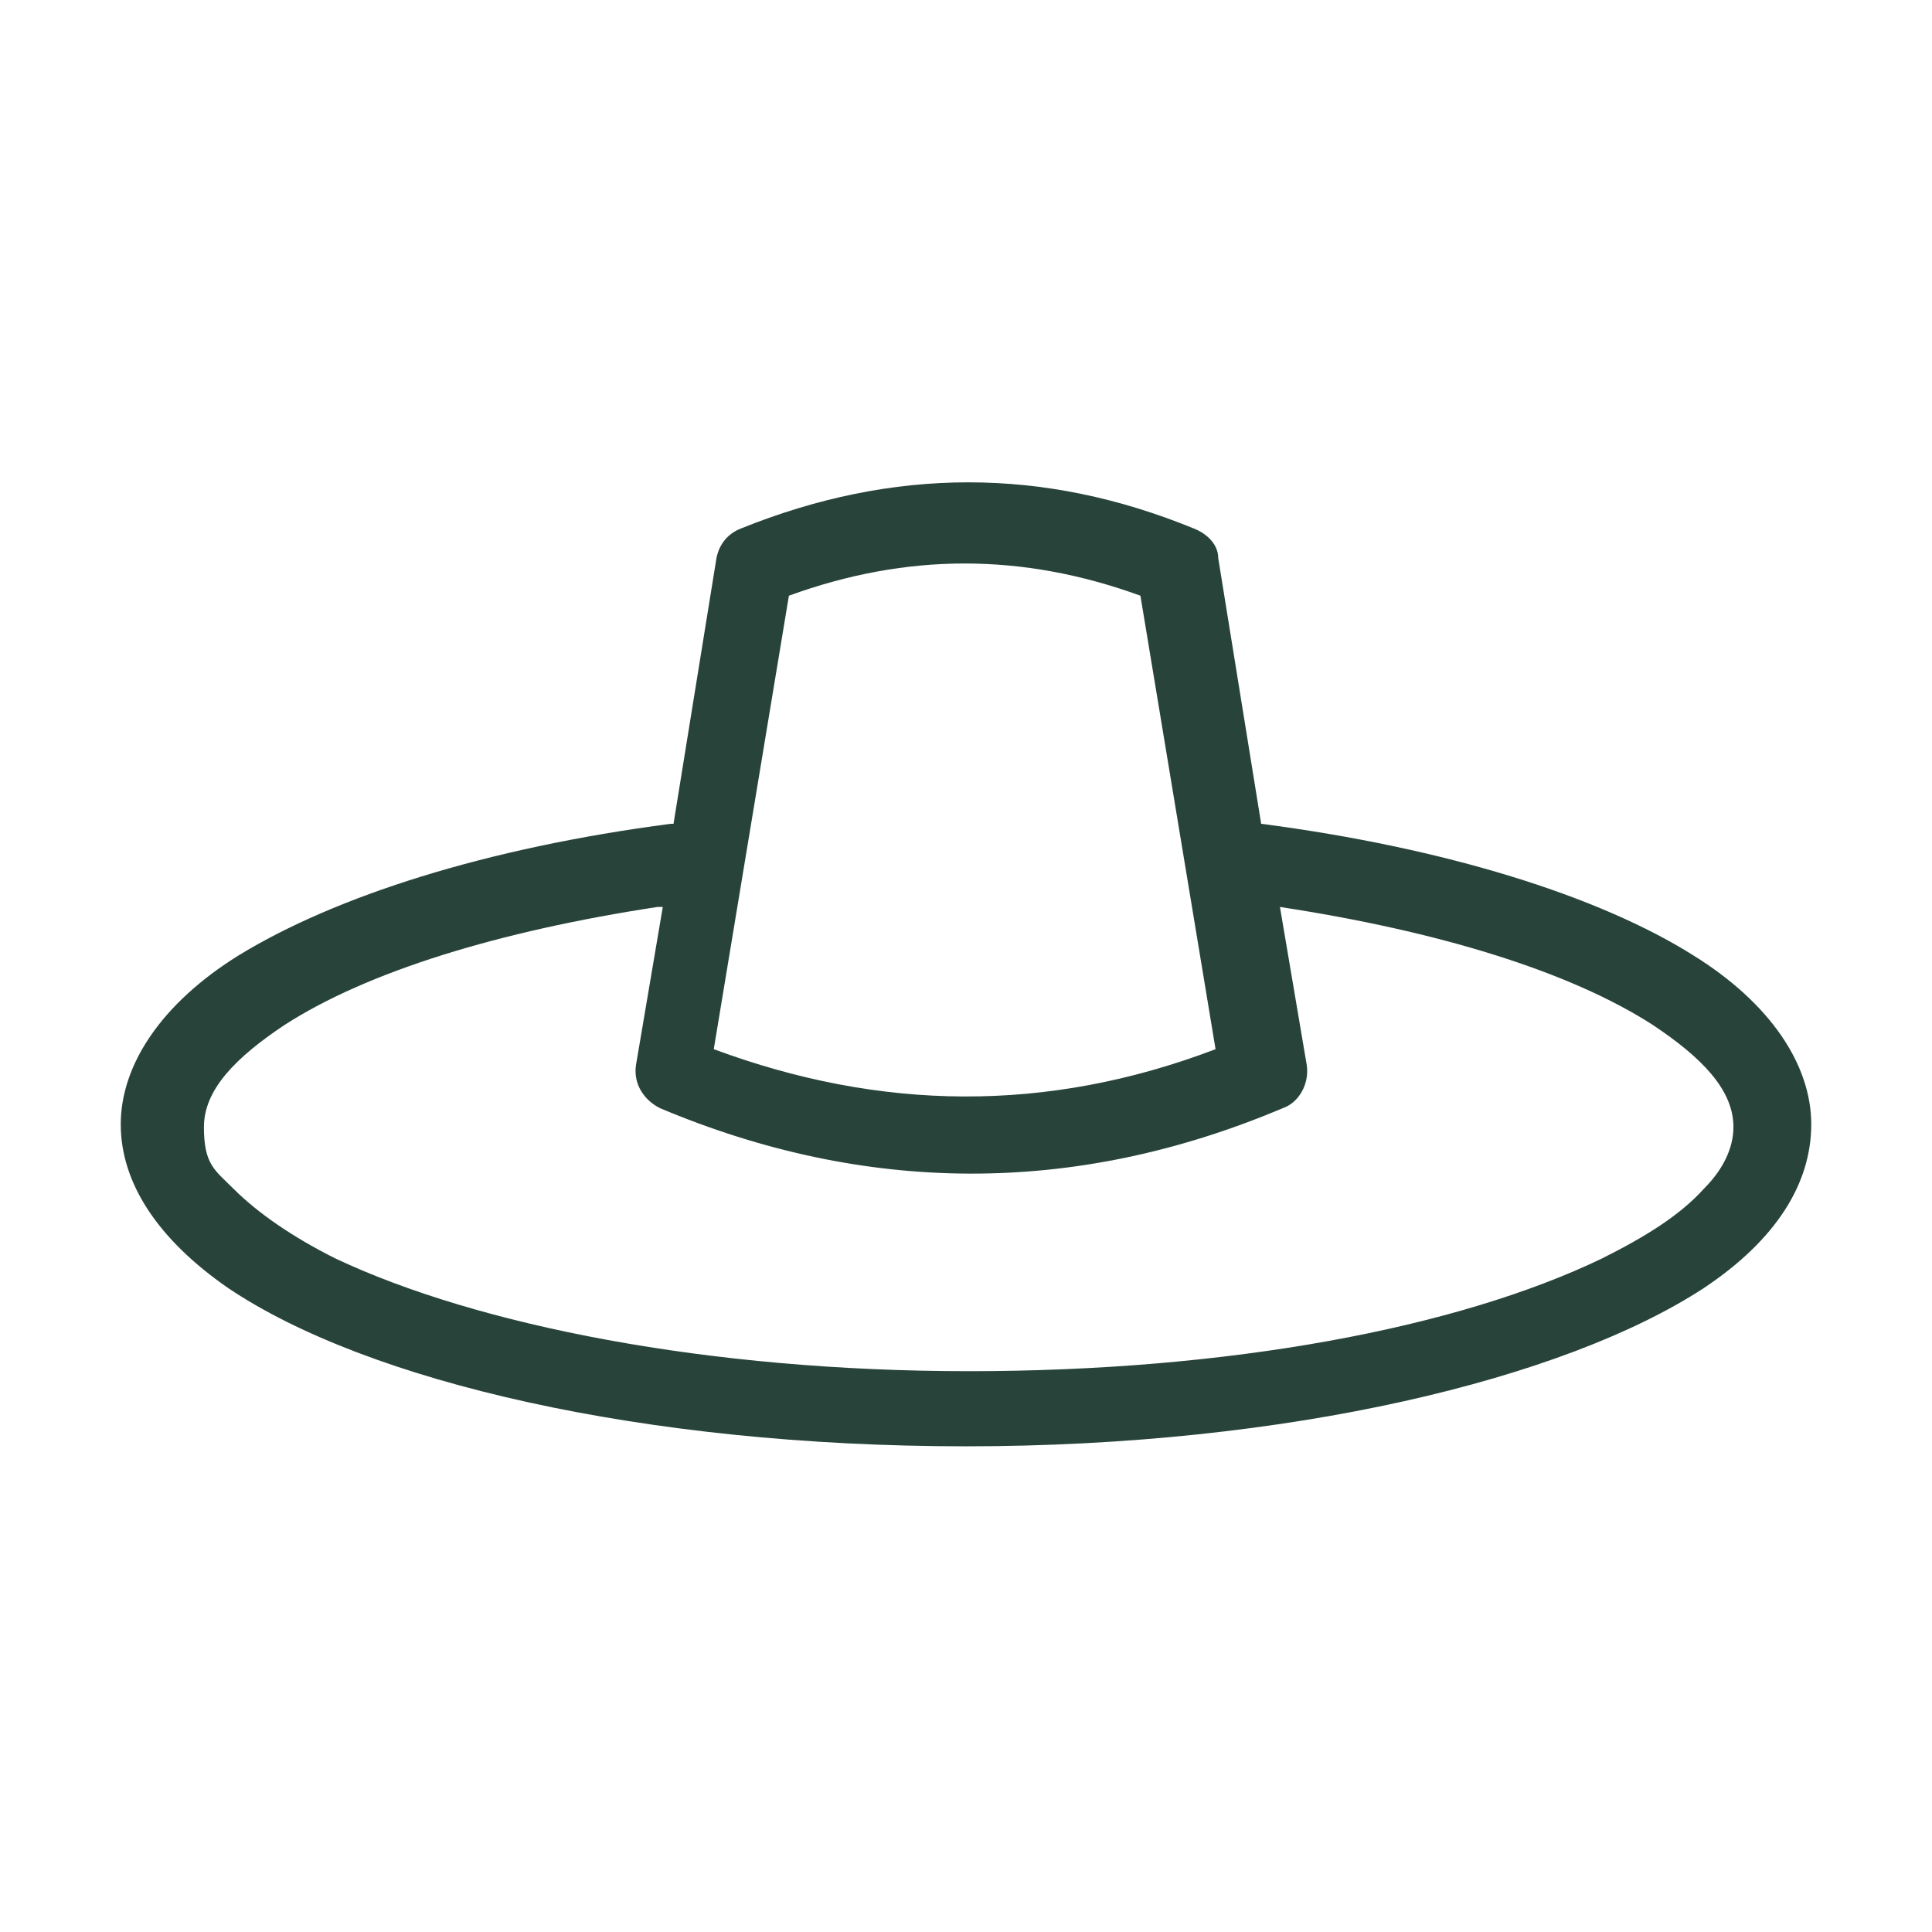 <?xml version="1.0" encoding="UTF-8"?>
<svg id="Capa_1" xmlns="http://www.w3.org/2000/svg" width="72" height="72" xmlns:serif="http://www.serif.com/" version="1.1" viewBox="0 0 72 72">
  <!-- Generator: Adobe Illustrator 29.0.1, SVG Export Plug-In . SVG Version: 2.1.0 Build 192)  -->
  <defs>
    <style>
      .st0 {
        fill: #28443a;
        fill-rule: evenodd;
      }
    </style>
  </defs>
  <g id="DesignHere">
    <path class="st0" d="M25,30.7c-6.9.9-12.5,2.7-16.1,4.9-2.9,1.8-4.4,4.1-4.4,6.3s1.4,4.3,4,6.1c5.2,3.5,15.5,5.9,27.5,5.9s22.3-2.5,27.5-5.9c2.7-1.8,4-3.9,4-6.1s-1.5-4.5-4.4-6.3c-3.5-2.2-9.2-4-16.1-4.9l-1.6-9.9c0-.5-.4-.9-.9-1.1-5.6-2.3-11.2-2.3-16.9,0-.5.2-.8.6-.9,1.1l-1.6,9.9ZM24.5,33.8c-5.9.9-10.8,2.4-13.9,4.4-1.8,1.2-3,2.4-3,3.8s.4,1.6,1.1,2.3c.9.9,2.2,1.8,3.8,2.6,5.3,2.5,13.9,4.2,23.6,4.2s18.2-1.6,23.6-4.2c1.6-.8,2.9-1.6,3.8-2.6.7-.7,1.1-1.5,1.1-2.3,0-1.4-1.2-2.6-3-3.8-3.1-2-8-3.5-13.9-4.4l1,5.9c.1.7-.3,1.4-.9,1.6-7.8,3.3-15.6,3.2-23.2,0-.6-.3-1-.9-.9-1.6l1-5.9ZM42.5,22.2l2.8,16.9c-6.3,2.4-12.5,2.3-18.7,0l2.8-16.9c4.4-1.6,8.7-1.6,13.1,0h0Z"/>
  </g>
</svg>
